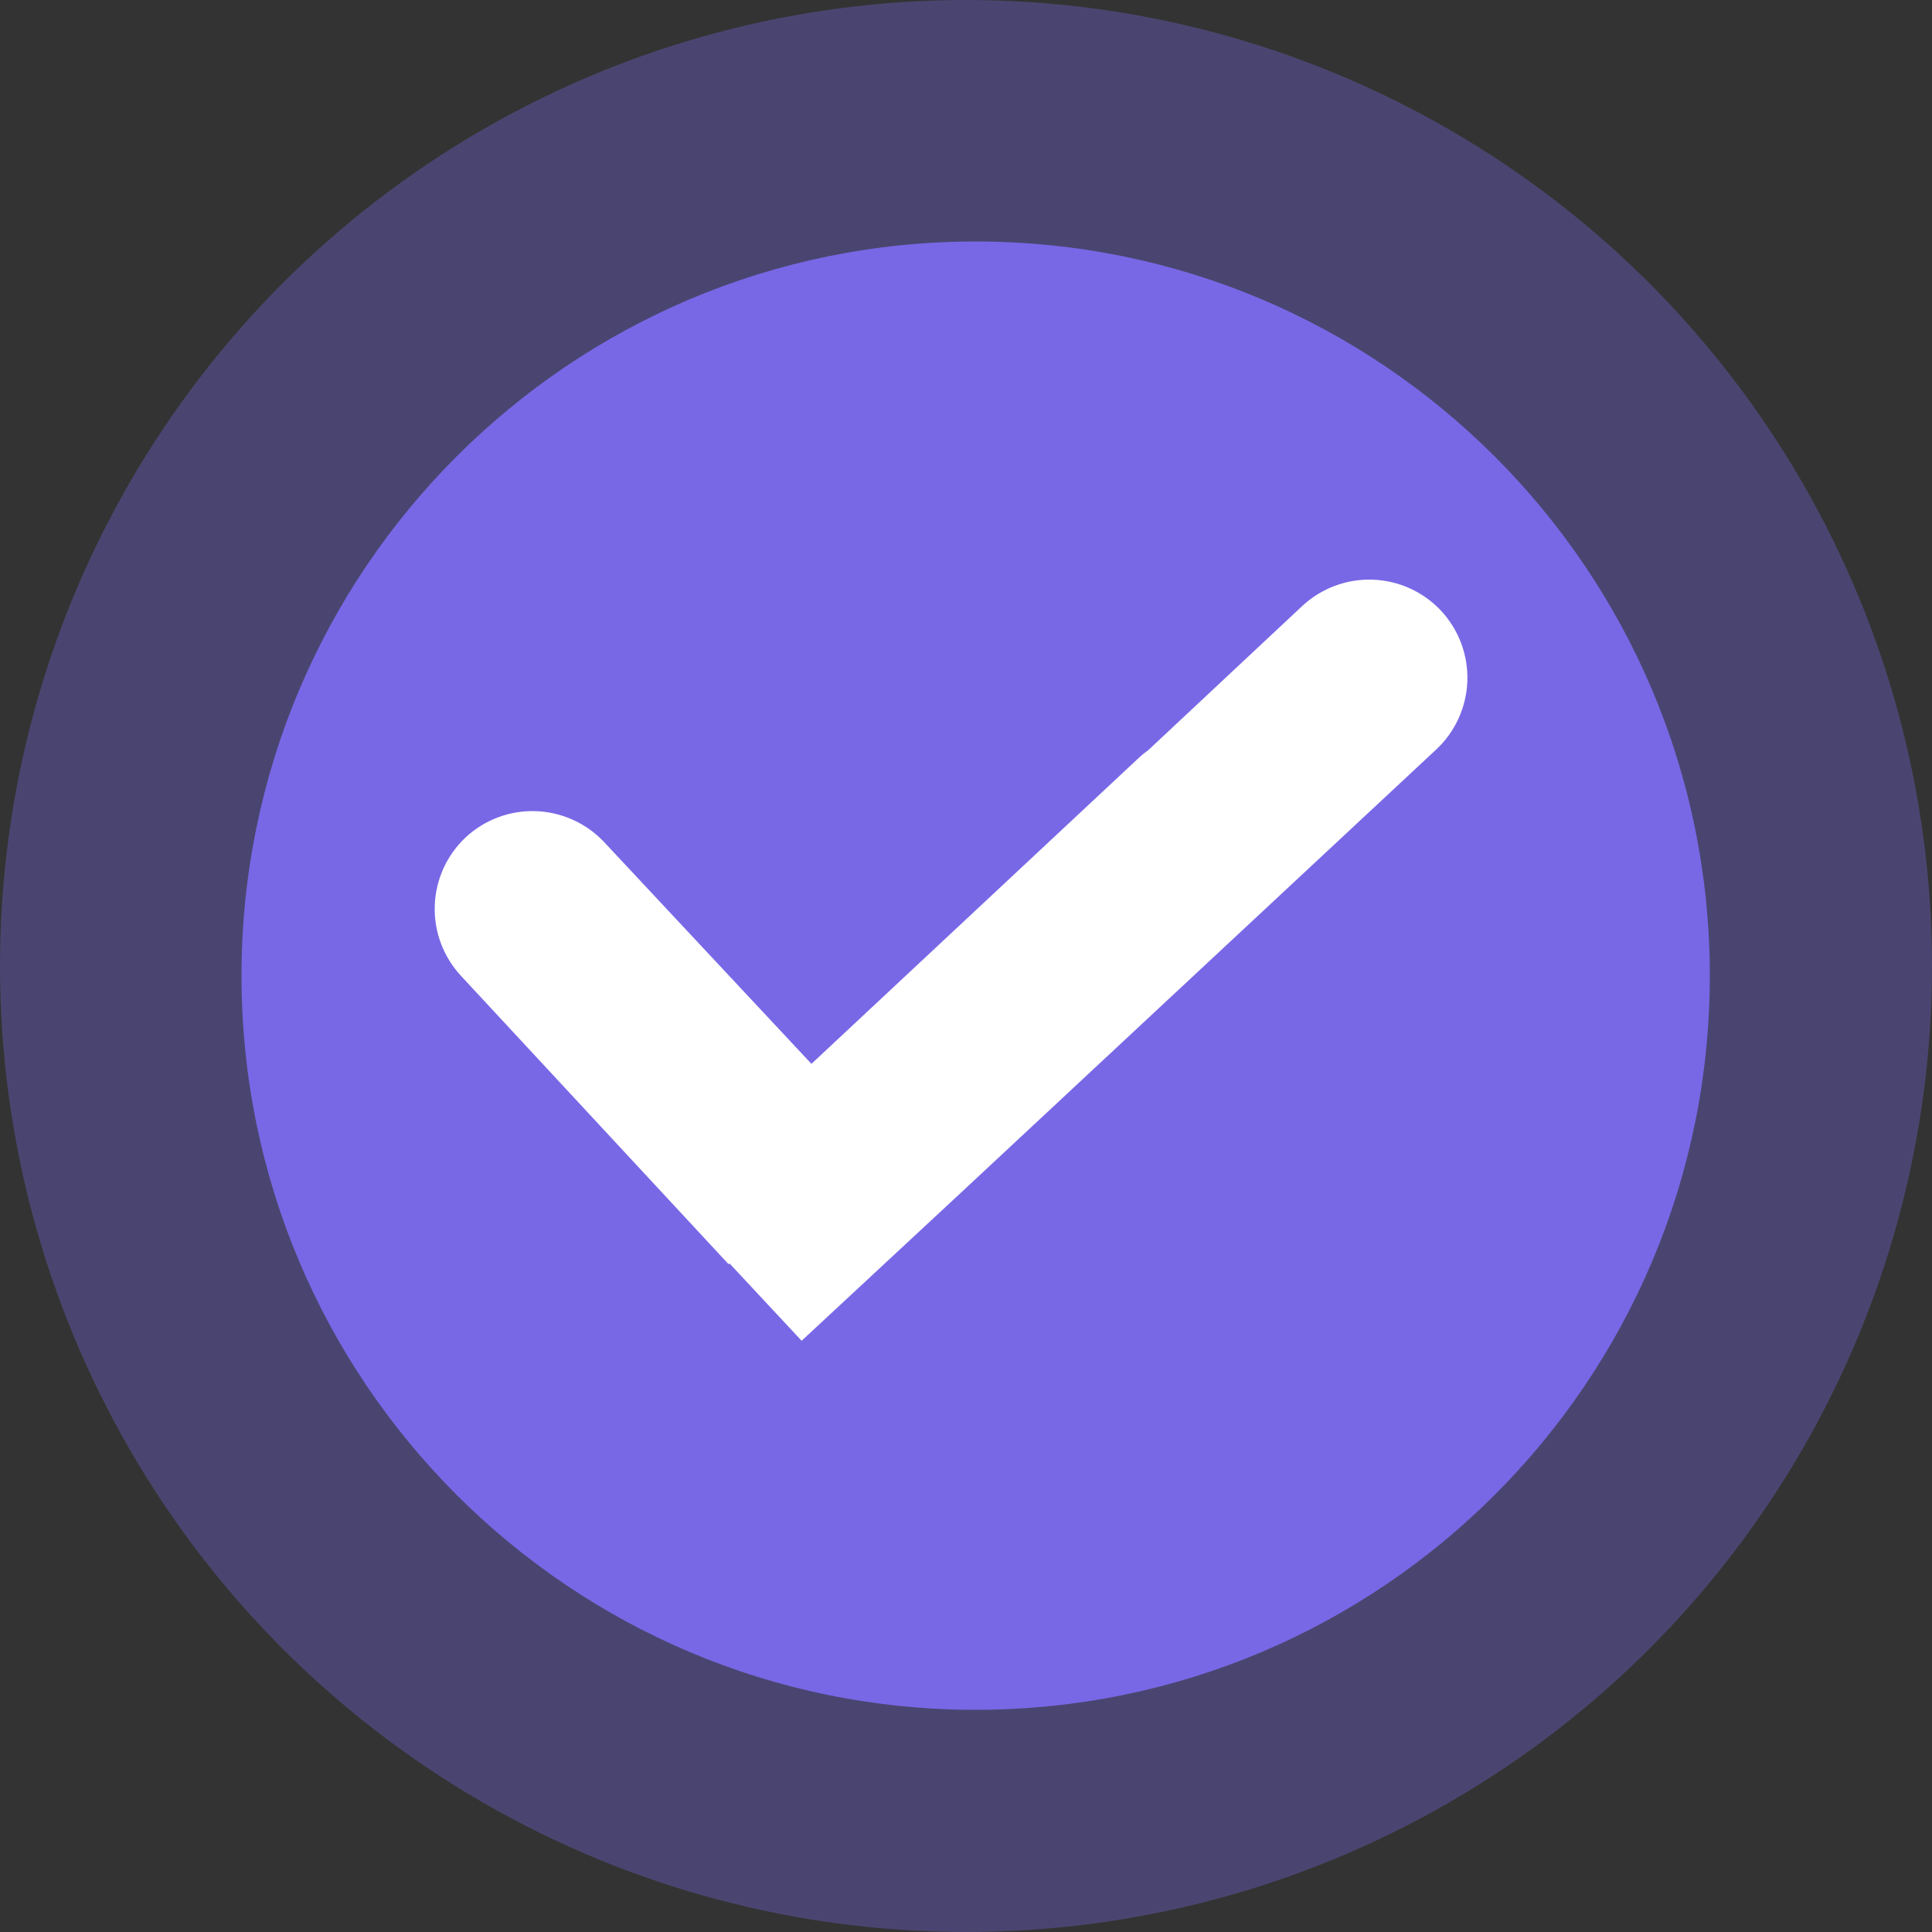 <?xml version="1.0" encoding="UTF-8"?> <svg xmlns="http://www.w3.org/2000/svg" width="40" height="40" viewBox="0 0 40 40" fill="none"><rect x="0" y="0" width="40" height="40" fill="#333333" stroke="none"/> <g clip-path="url(#clip0_23_65154)"> <circle cx="20" cy="20" r="20" fill="#7868E6" fill-opacity="0.34"></circle> <path d="M20.2 35.4C28.595 35.4 35.4 28.595 35.4 20.2C35.4 11.805 28.595 5 20.2 5C11.805 5 5 11.805 5 20.2C5 28.595 11.805 35.4 20.2 35.4Z" fill="#7868E6"></path> <path d="M15.089 26.179L9.547 20.207C9.18 19.813 8.983 19.29 9.001 18.751C9.019 18.212 9.25 17.703 9.643 17.335C10.038 16.968 10.563 16.774 11.101 16.794C11.64 16.815 12.148 17.048 12.515 17.442L16.8 22.026L23.586 15.683C23.647 15.627 23.711 15.575 23.778 15.527L26.961 12.547C27.355 12.18 27.879 11.983 28.417 12.001C28.956 12.019 29.465 12.25 29.834 12.643C30.201 13.037 30.398 13.56 30.38 14.099C30.362 14.637 30.131 15.147 29.738 15.515L19.984 24.611L16.597 27.759L15.101 26.155L15.089 26.179Z" fill="white"></path> </g> <defs> <clipPath id="clip0_23_65154"> <rect width="40" height="40" fill="white"></rect> </clipPath> </defs> </svg> 